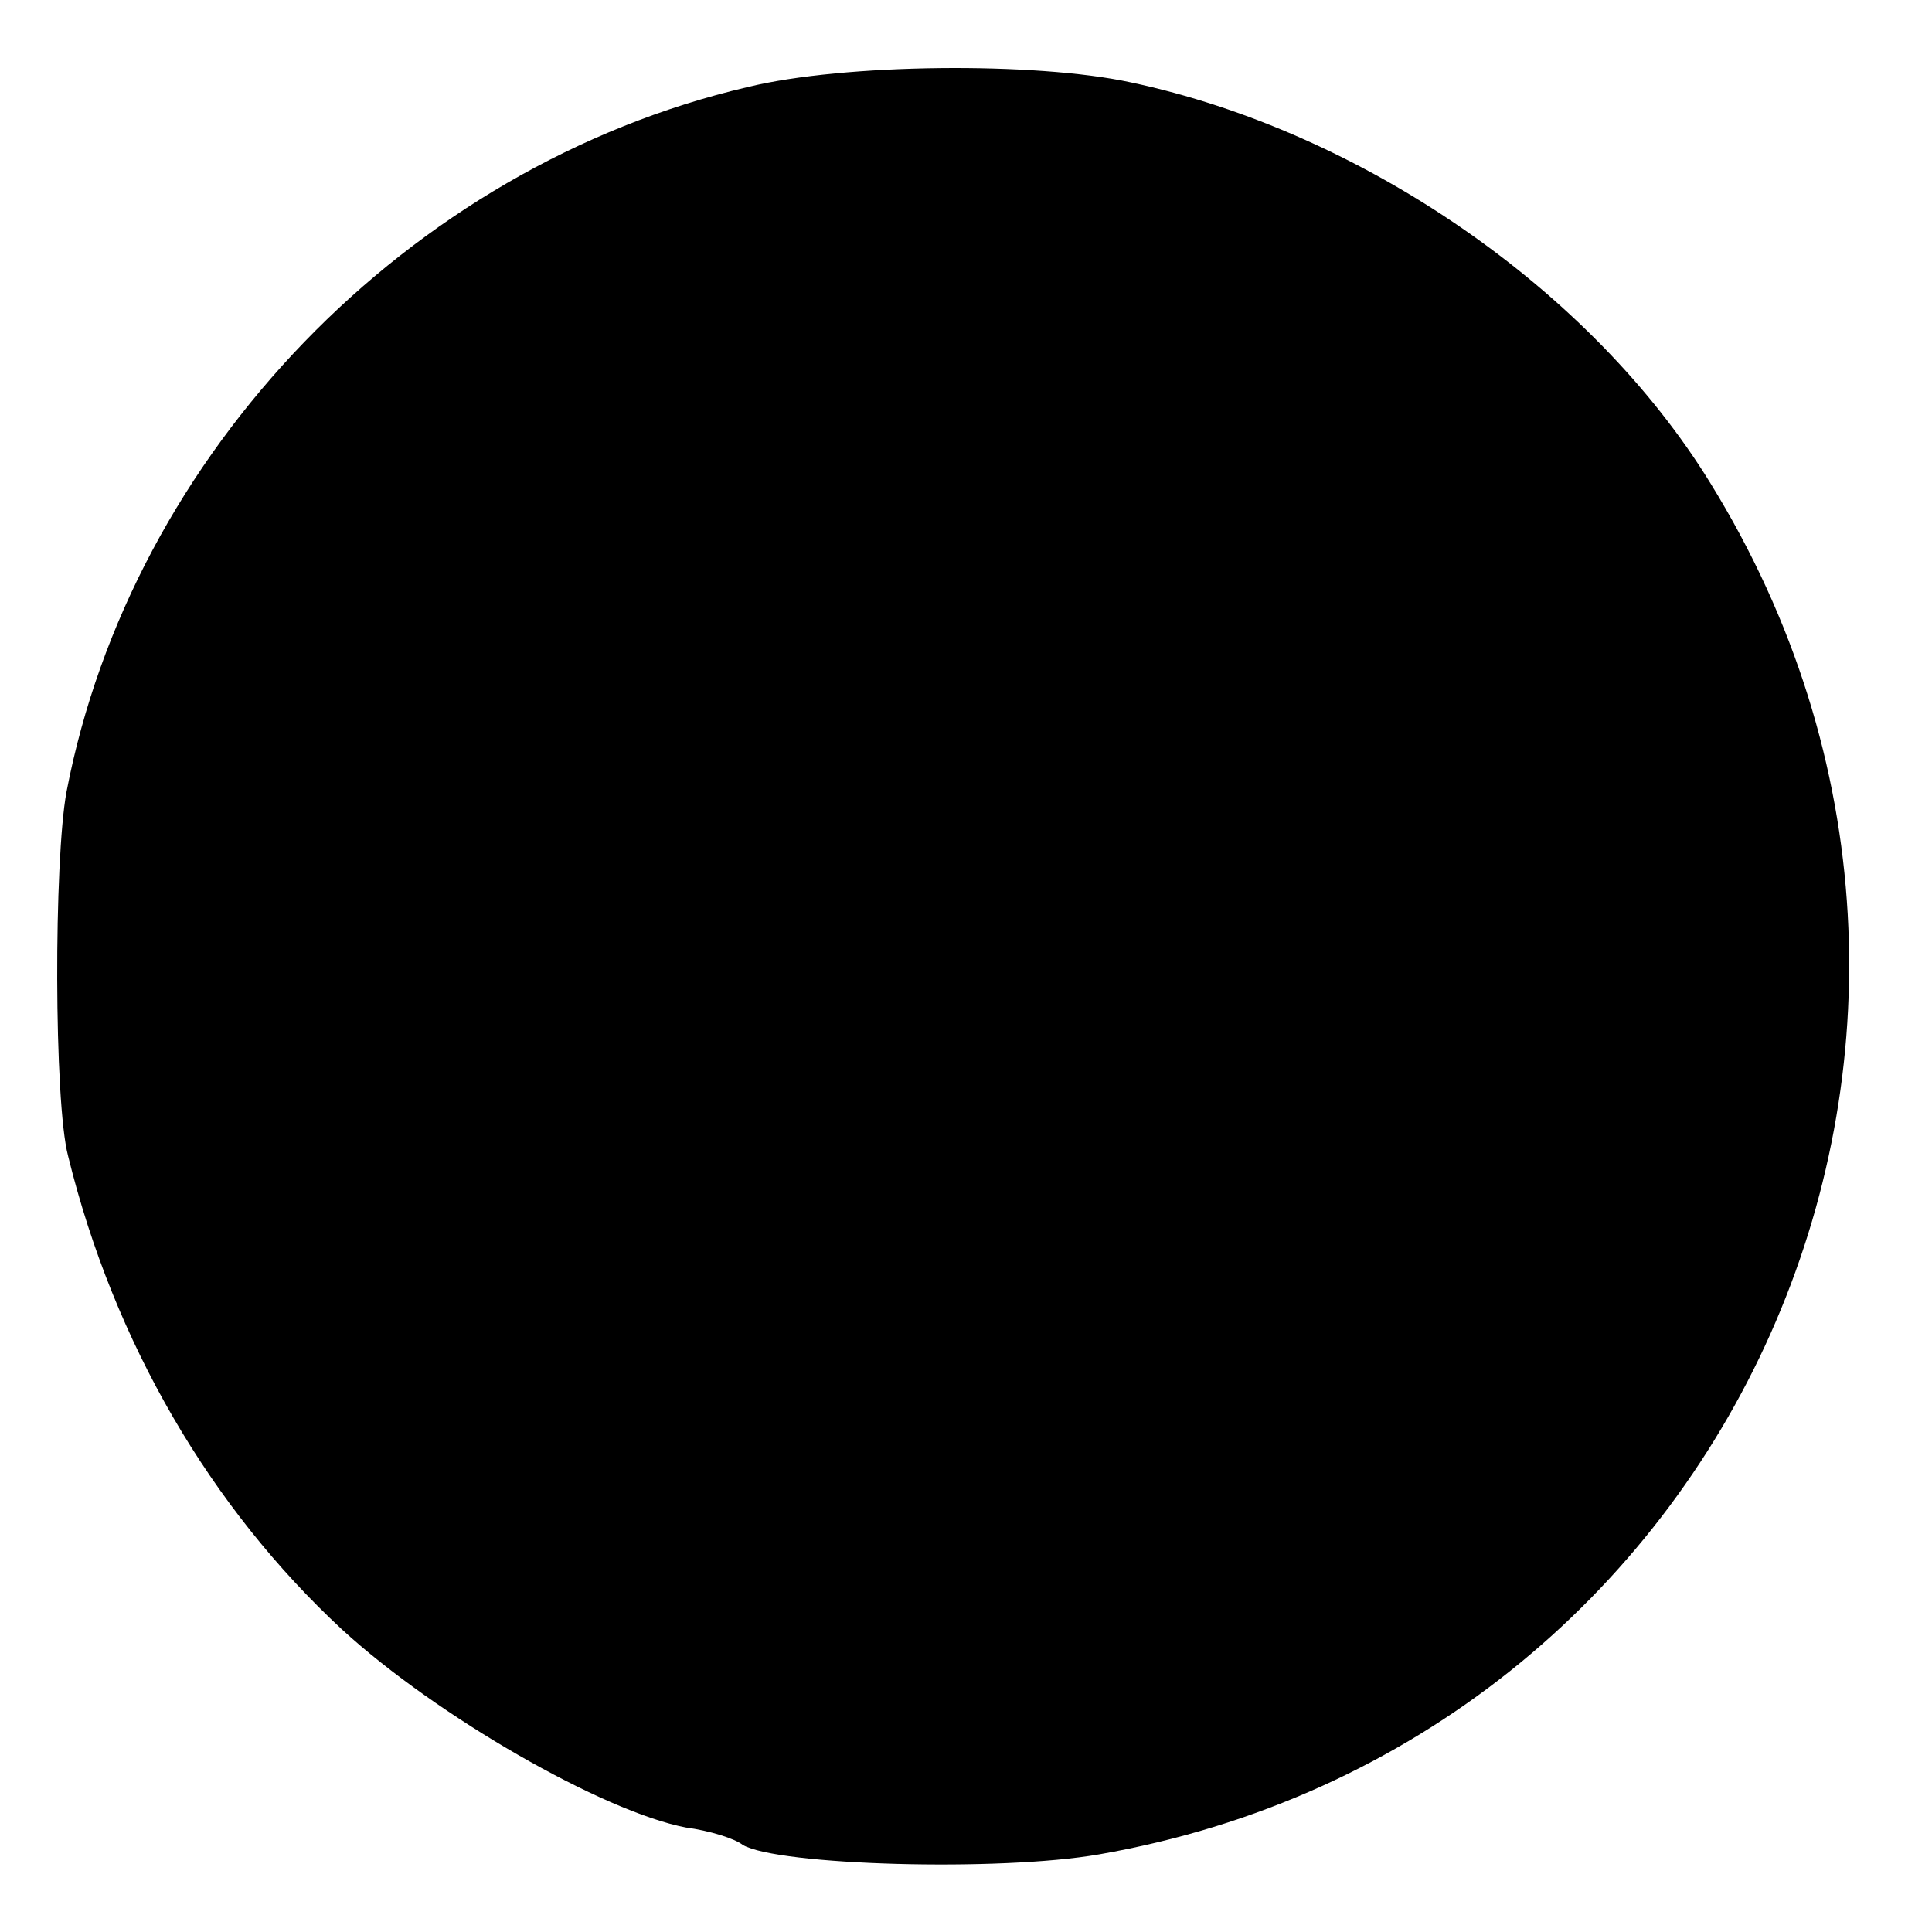 <?xml version="1.0" standalone="no"?>
<!DOCTYPE svg PUBLIC "-//W3C//DTD SVG 20010904//EN"
 "http://www.w3.org/TR/2001/REC-SVG-20010904/DTD/svg10.dtd">
<svg version="1.0" xmlns="http://www.w3.org/2000/svg"
 width="122pt" height="122pt" viewBox="0 0 122 122"
 preserveAspectRatio="xMidYMid meet">
<g transform="translate(0,122) scale(0.1,-0.1)"
fill="#000000" stroke="none">
<path d="M472 1165 c-214 -50 -389 -231 -430 -445 -8 -43 -8 -196 1 -230 29
-118 90 -222 173 -299 60 -55 165 -115 217 -125 15 -2 31 -7 36 -11 22 -13
162 -17 225 -6 401 70 601 518 386 866 -75 122 -220 222 -366 253 -60 13 -181
12 -242 -3z"/>
</g>
</svg>

